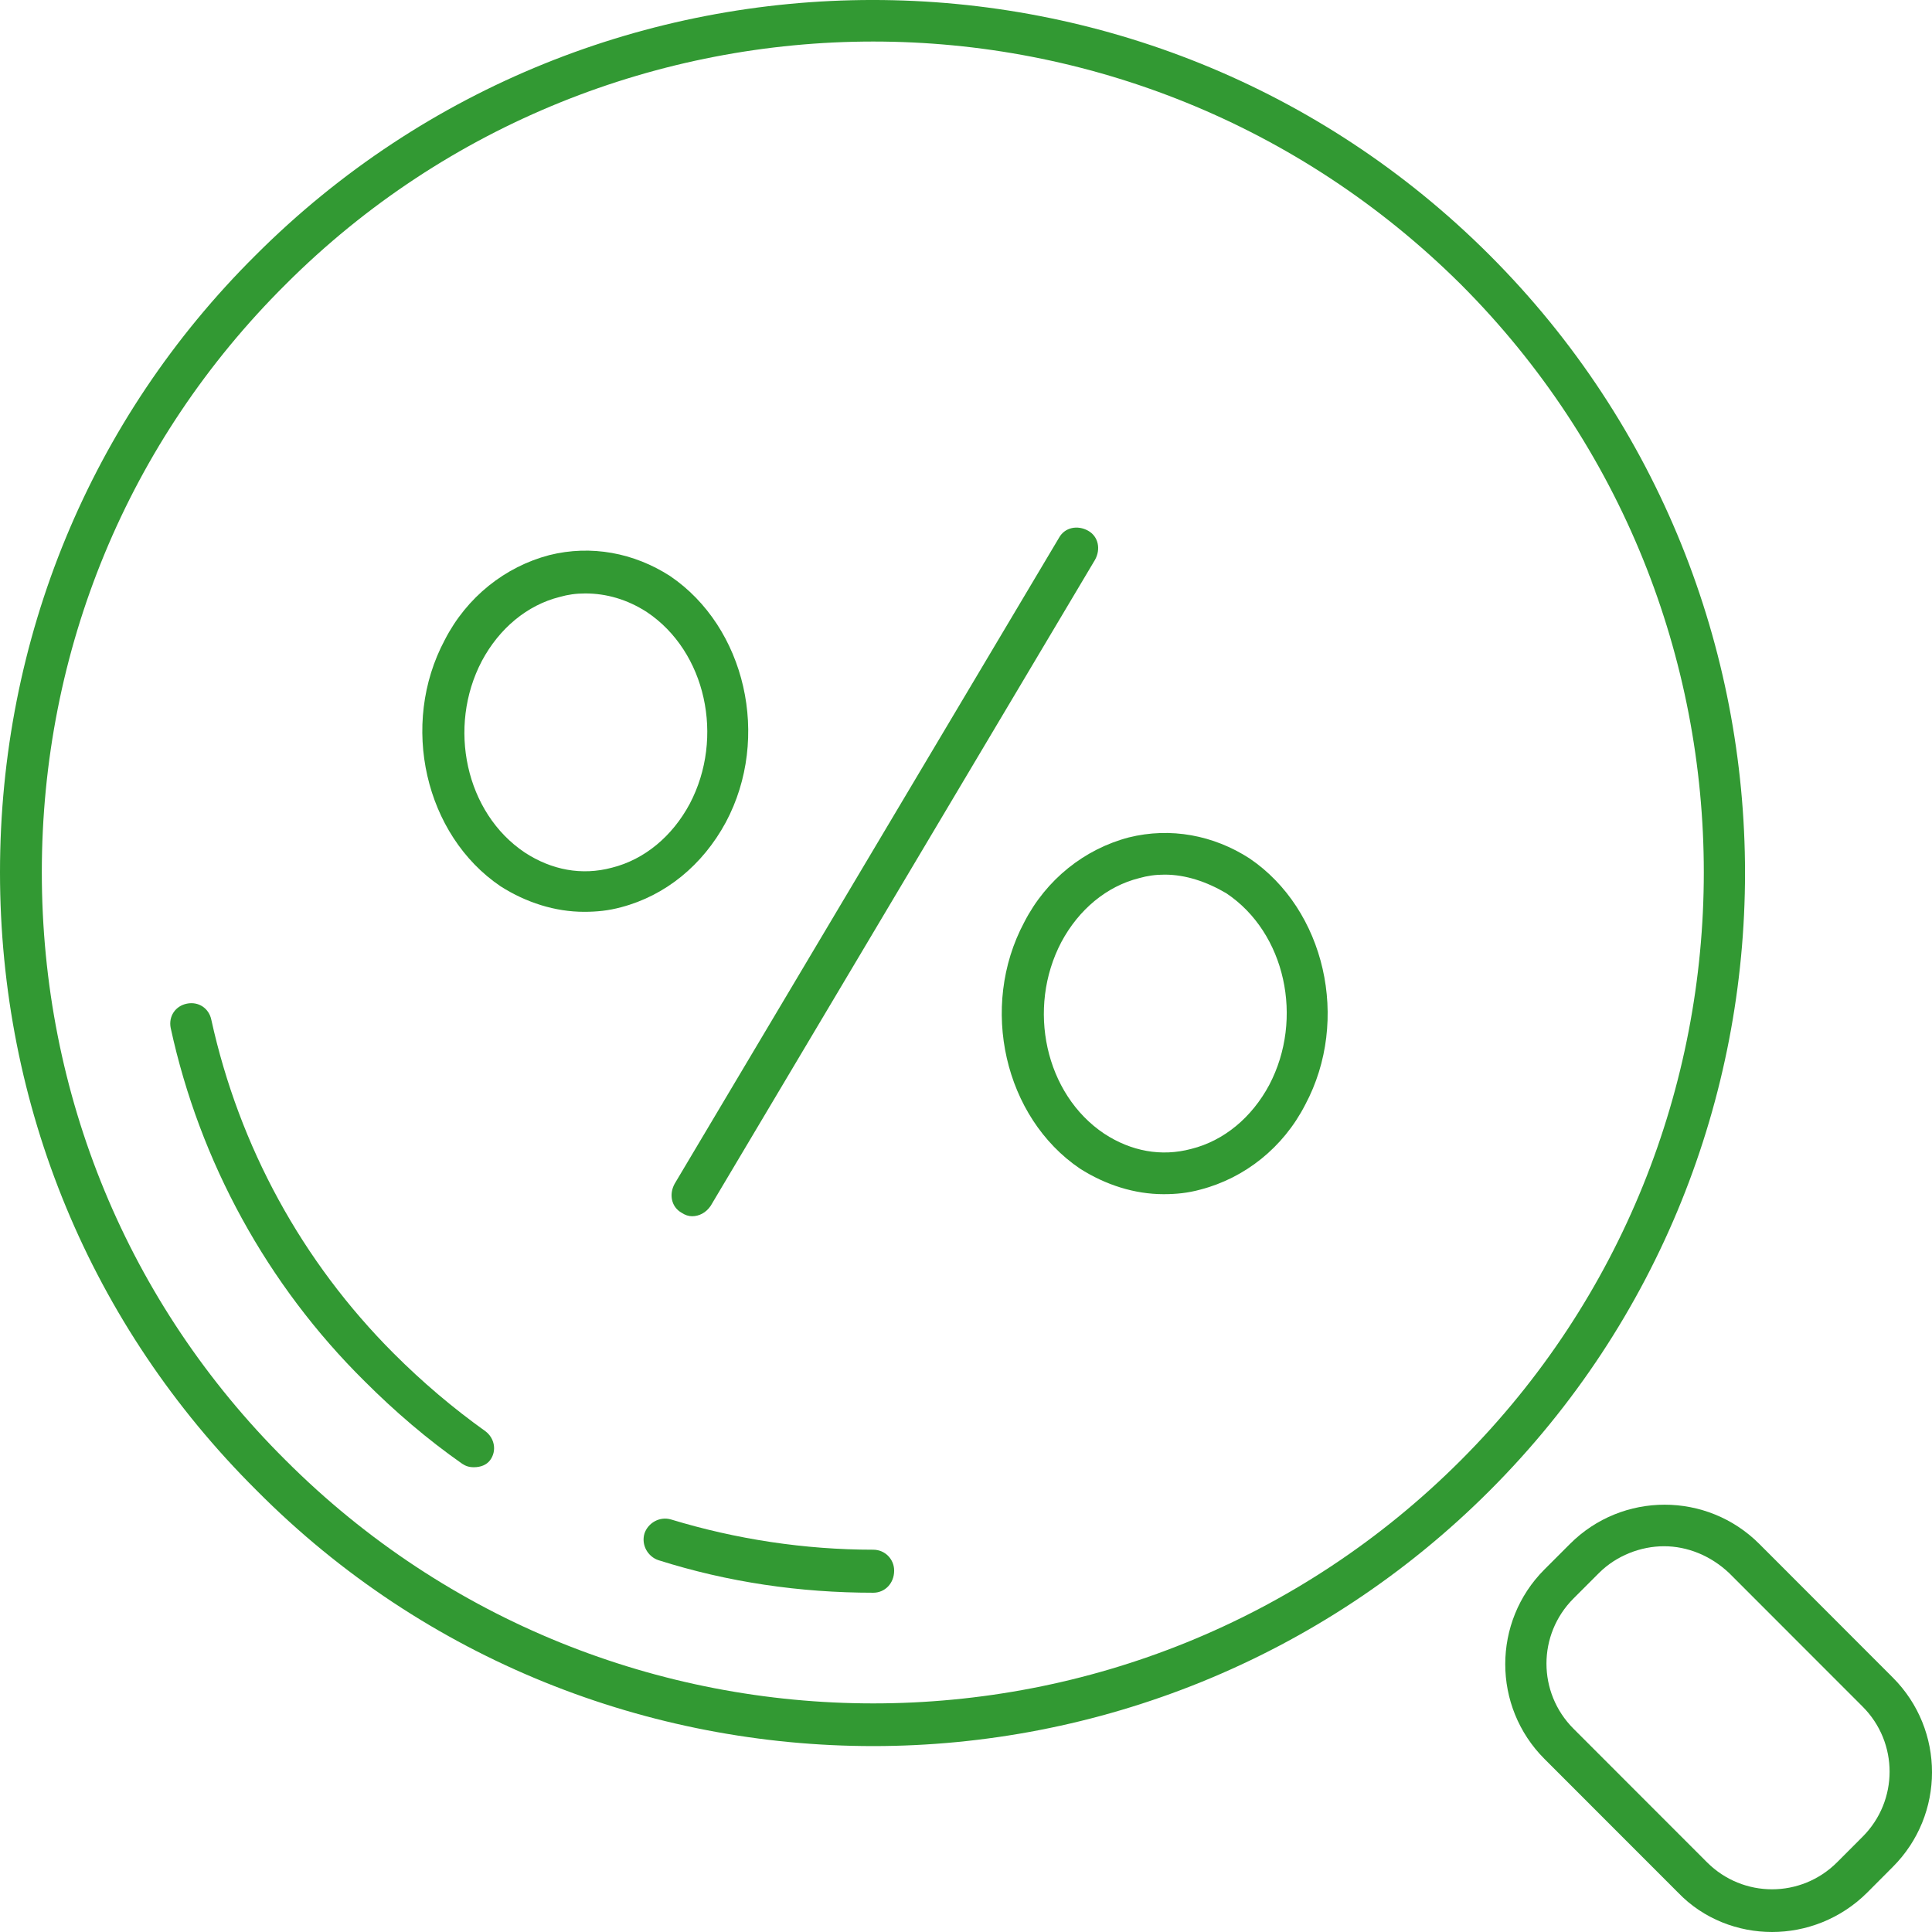 <svg width="48" height="48" viewBox="0 0 48 48" fill="none" xmlns="http://www.w3.org/2000/svg">
<path d="M21.696 43.381C16.156 43.381 10.588 41.274 6.376 37.03C2.25 32.931 0 27.475 0 21.672C0 15.87 2.25 10.414 6.347 6.344C14.8 -2.115 28.562 -2.115 37.015 6.344C45.468 14.802 45.468 28.572 37.015 37.03C32.803 41.245 27.235 43.381 21.696 43.381ZM21.696 1.032C16.416 1.032 11.107 3.053 7.097 7.065C3.174 10.963 1.039 16.159 1.039 21.672C1.039 27.186 3.174 32.383 7.097 36.28C15.146 44.334 28.245 44.334 36.294 36.28C44.343 28.226 44.343 15.12 36.294 7.065C32.255 3.053 26.975 1.032 21.696 1.032Z" fill="#329933"/>
<path d="M11.771 36.453C11.656 36.453 11.569 36.424 11.482 36.366C10.617 35.76 9.809 35.067 9.059 34.317C6.636 31.921 4.962 28.861 4.241 25.541C4.183 25.252 4.356 24.992 4.645 24.935C4.933 24.877 5.193 25.05 5.251 25.339C5.943 28.485 7.501 31.343 9.78 33.624C10.502 34.346 11.252 34.981 12.059 35.558C12.29 35.731 12.348 36.049 12.175 36.28C12.088 36.395 11.944 36.453 11.771 36.453Z" fill="#329933"/>
<path d="M21.696 39.571C19.878 39.571 18.089 39.311 16.358 38.762C16.099 38.676 15.925 38.387 16.012 38.098C16.099 37.839 16.387 37.665 16.676 37.752C18.291 38.243 19.993 38.502 21.696 38.502C21.984 38.502 22.215 38.733 22.215 39.022C22.215 39.34 21.984 39.571 21.696 39.571Z" fill="#329933"/>
<path d="M44.026 48C43.189 48 42.324 47.682 41.689 47.019L38.371 43.699C37.073 42.4 37.073 40.292 38.371 38.993L39.006 38.358C40.304 37.059 42.41 37.059 43.709 38.358L47.026 41.678C48.325 42.977 48.325 45.084 47.026 46.383L46.392 47.019C45.728 47.682 44.862 48 44.026 48ZM41.343 38.416C40.766 38.416 40.16 38.647 39.727 39.08L39.092 39.715C38.198 40.61 38.198 42.053 39.092 42.948L42.41 46.268C43.305 47.163 44.747 47.163 45.642 46.268L46.276 45.633C47.17 44.738 47.17 43.294 46.276 42.4L42.958 39.08C42.497 38.647 41.92 38.416 41.343 38.416Z" fill="#329933"/>
<path d="M17.195 30.217C17.108 30.217 17.022 30.189 16.935 30.131C16.676 29.986 16.618 29.669 16.762 29.409L26.312 13.359C26.456 13.099 26.773 13.041 27.033 13.185C27.293 13.33 27.35 13.647 27.206 13.907L17.657 29.958C17.541 30.131 17.368 30.217 17.195 30.217Z" fill="#329933"/>
<path d="M14.512 22.654C13.79 22.654 13.069 22.423 12.435 22.019C10.559 20.749 9.925 18.006 11.05 15.899C11.598 14.831 12.55 14.08 13.646 13.792C14.685 13.532 15.752 13.734 16.647 14.311C18.522 15.581 19.157 18.324 18.032 20.431C17.454 21.499 16.531 22.25 15.435 22.539C15.118 22.625 14.829 22.654 14.512 22.654ZM14.541 14.744C14.31 14.744 14.108 14.773 13.906 14.831C13.098 15.033 12.406 15.61 11.973 16.419C11.107 18.064 11.569 20.2 13.04 21.182C13.704 21.615 14.454 21.759 15.204 21.557C16.012 21.355 16.704 20.778 17.137 19.969C18.003 18.324 17.541 16.188 16.07 15.206C15.579 14.889 15.06 14.744 14.541 14.744Z" fill="#329933"/>
<path d="M28.908 29.669C28.187 29.669 27.466 29.438 26.831 29.034C24.956 27.764 24.321 25.021 25.446 22.914C25.994 21.846 26.946 21.095 28.043 20.806C29.081 20.547 30.149 20.749 31.043 21.326C32.918 22.596 33.553 25.339 32.428 27.446C31.88 28.514 30.928 29.265 29.831 29.553C29.514 29.64 29.226 29.669 28.908 29.669ZM28.937 21.73C28.706 21.73 28.504 21.759 28.302 21.817C27.494 22.019 26.802 22.596 26.369 23.405C25.504 25.05 25.965 27.186 27.437 28.168C28.1 28.601 28.851 28.745 29.601 28.543C30.408 28.341 31.101 27.764 31.534 26.955C32.399 25.31 31.938 23.174 30.466 22.192C29.976 21.904 29.456 21.73 28.937 21.73Z" fill="#329933"/>
</svg>
